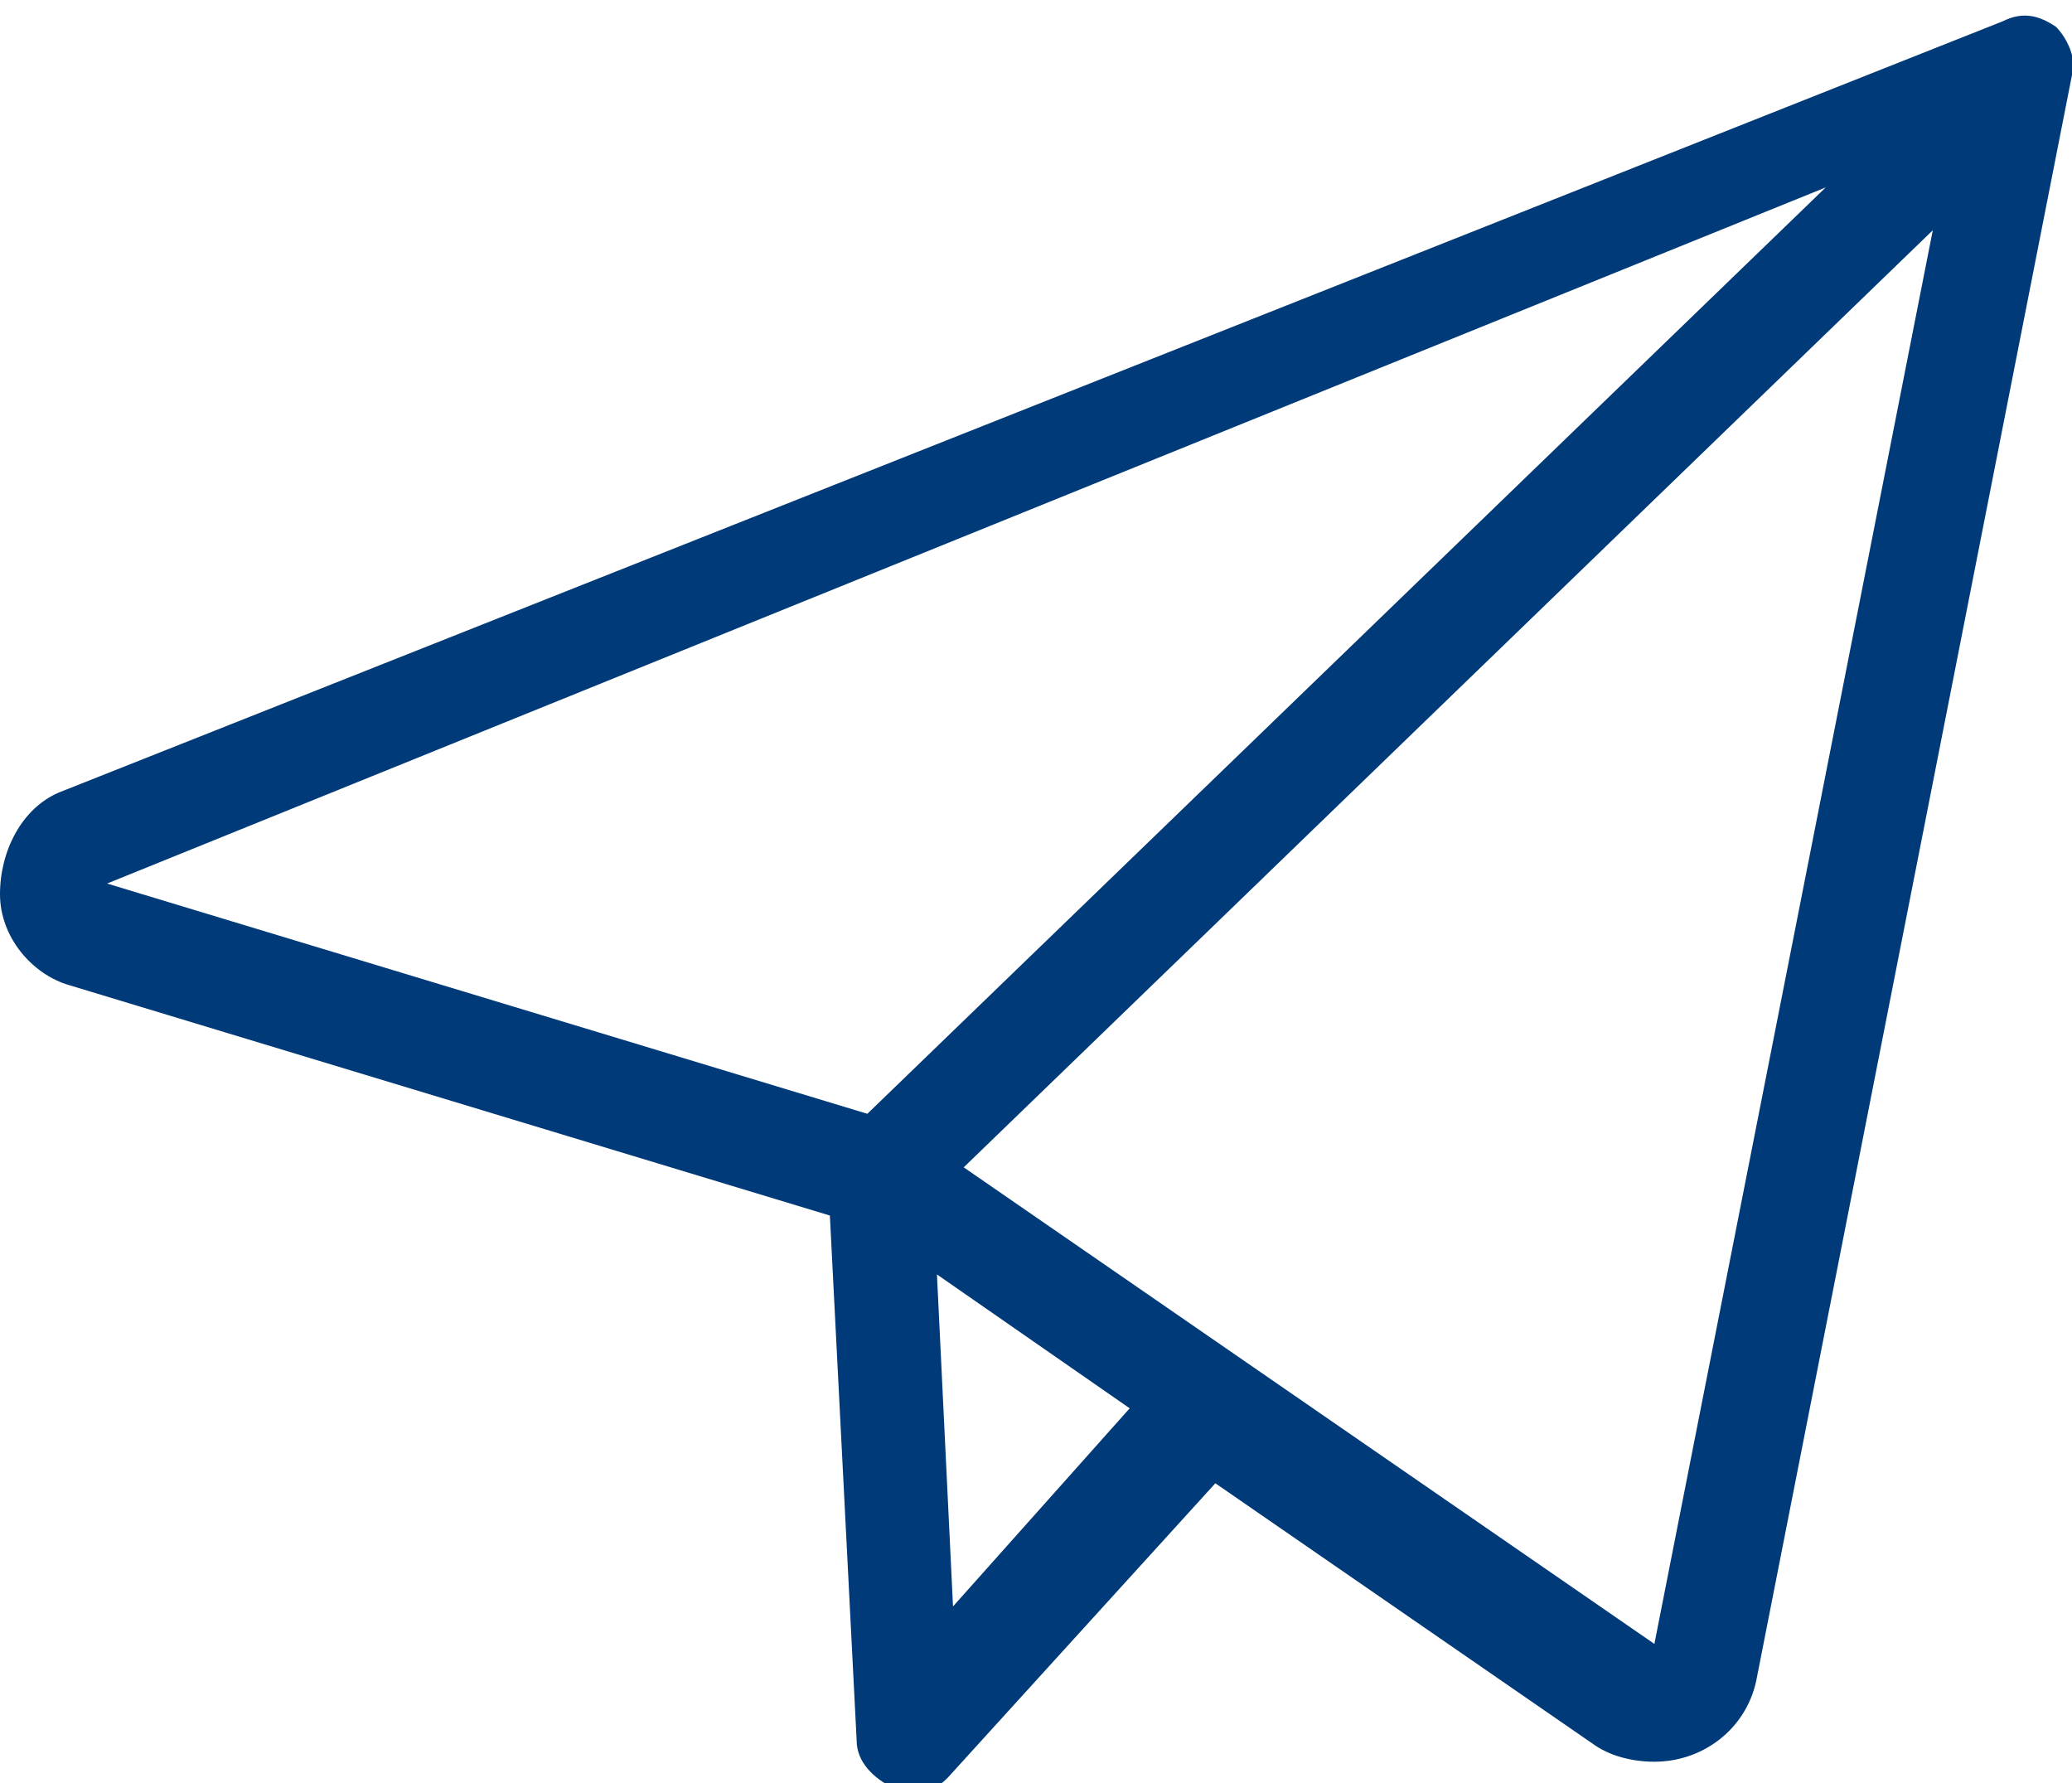 <?xml version="1.0" encoding="utf-8"?>
<!-- Generator: Adobe Illustrator 24.1.2, SVG Export Plug-In . SVG Version: 6.00 Build 0)  -->
<svg version="1.1" id="Ebene_1" xmlns="http://www.w3.org/2000/svg" xmlns:xlink="http://www.w3.org/1999/xlink" x="0px" y="0px"
	 viewBox="0 0 38.7 33.3" style="enable-background:new 0 0 38.7 33.3;" xml:space="preserve">
<style type="text/css">
	.st0{clip-path:url(#SVGID_2_);fill:#003A78;}
</style>
<g>
	<defs>
		<rect id="SVGID_1_" width="38.7" height="33.3"/>
	</defs>
	<clipPath id="SVGID_2_">
		<use xlink:href="#SVGID_1_"  style="overflow:visible;"/>
	</clipPath>
	<path class="st0" d="M0,16.7c0,0.8,0.6,1.5,1.3,1.7l14.2,4.3l0.5,9.8c0,0.4,0.3,0.7,0.7,0.9c0.1,0,0.2,0.1,0.3,0.1
		c0.3,0,0.5-0.1,0.7-0.3l5-5.5l7.1,4.9c0.3,0.2,0.7,0.3,1.1,0.3c0.9,0,1.7-0.6,1.9-1.5l5.9-30c0.1-0.3-0.1-0.7-0.3-0.9
		c-0.3-0.2-0.6-0.3-1-0.1L1.1,14.8C0.4,15.1,0,15.9,0,16.7 M17.8,30l-0.3-6.2l3.6,2.5L17.8,30z M30.9,30.7l-12.9-8.9L36.1,4.3
		L30.9,30.7z M34.1,3.5L16.2,20.8L2,16.5L34.1,3.5z"/>
</g>
</svg>
